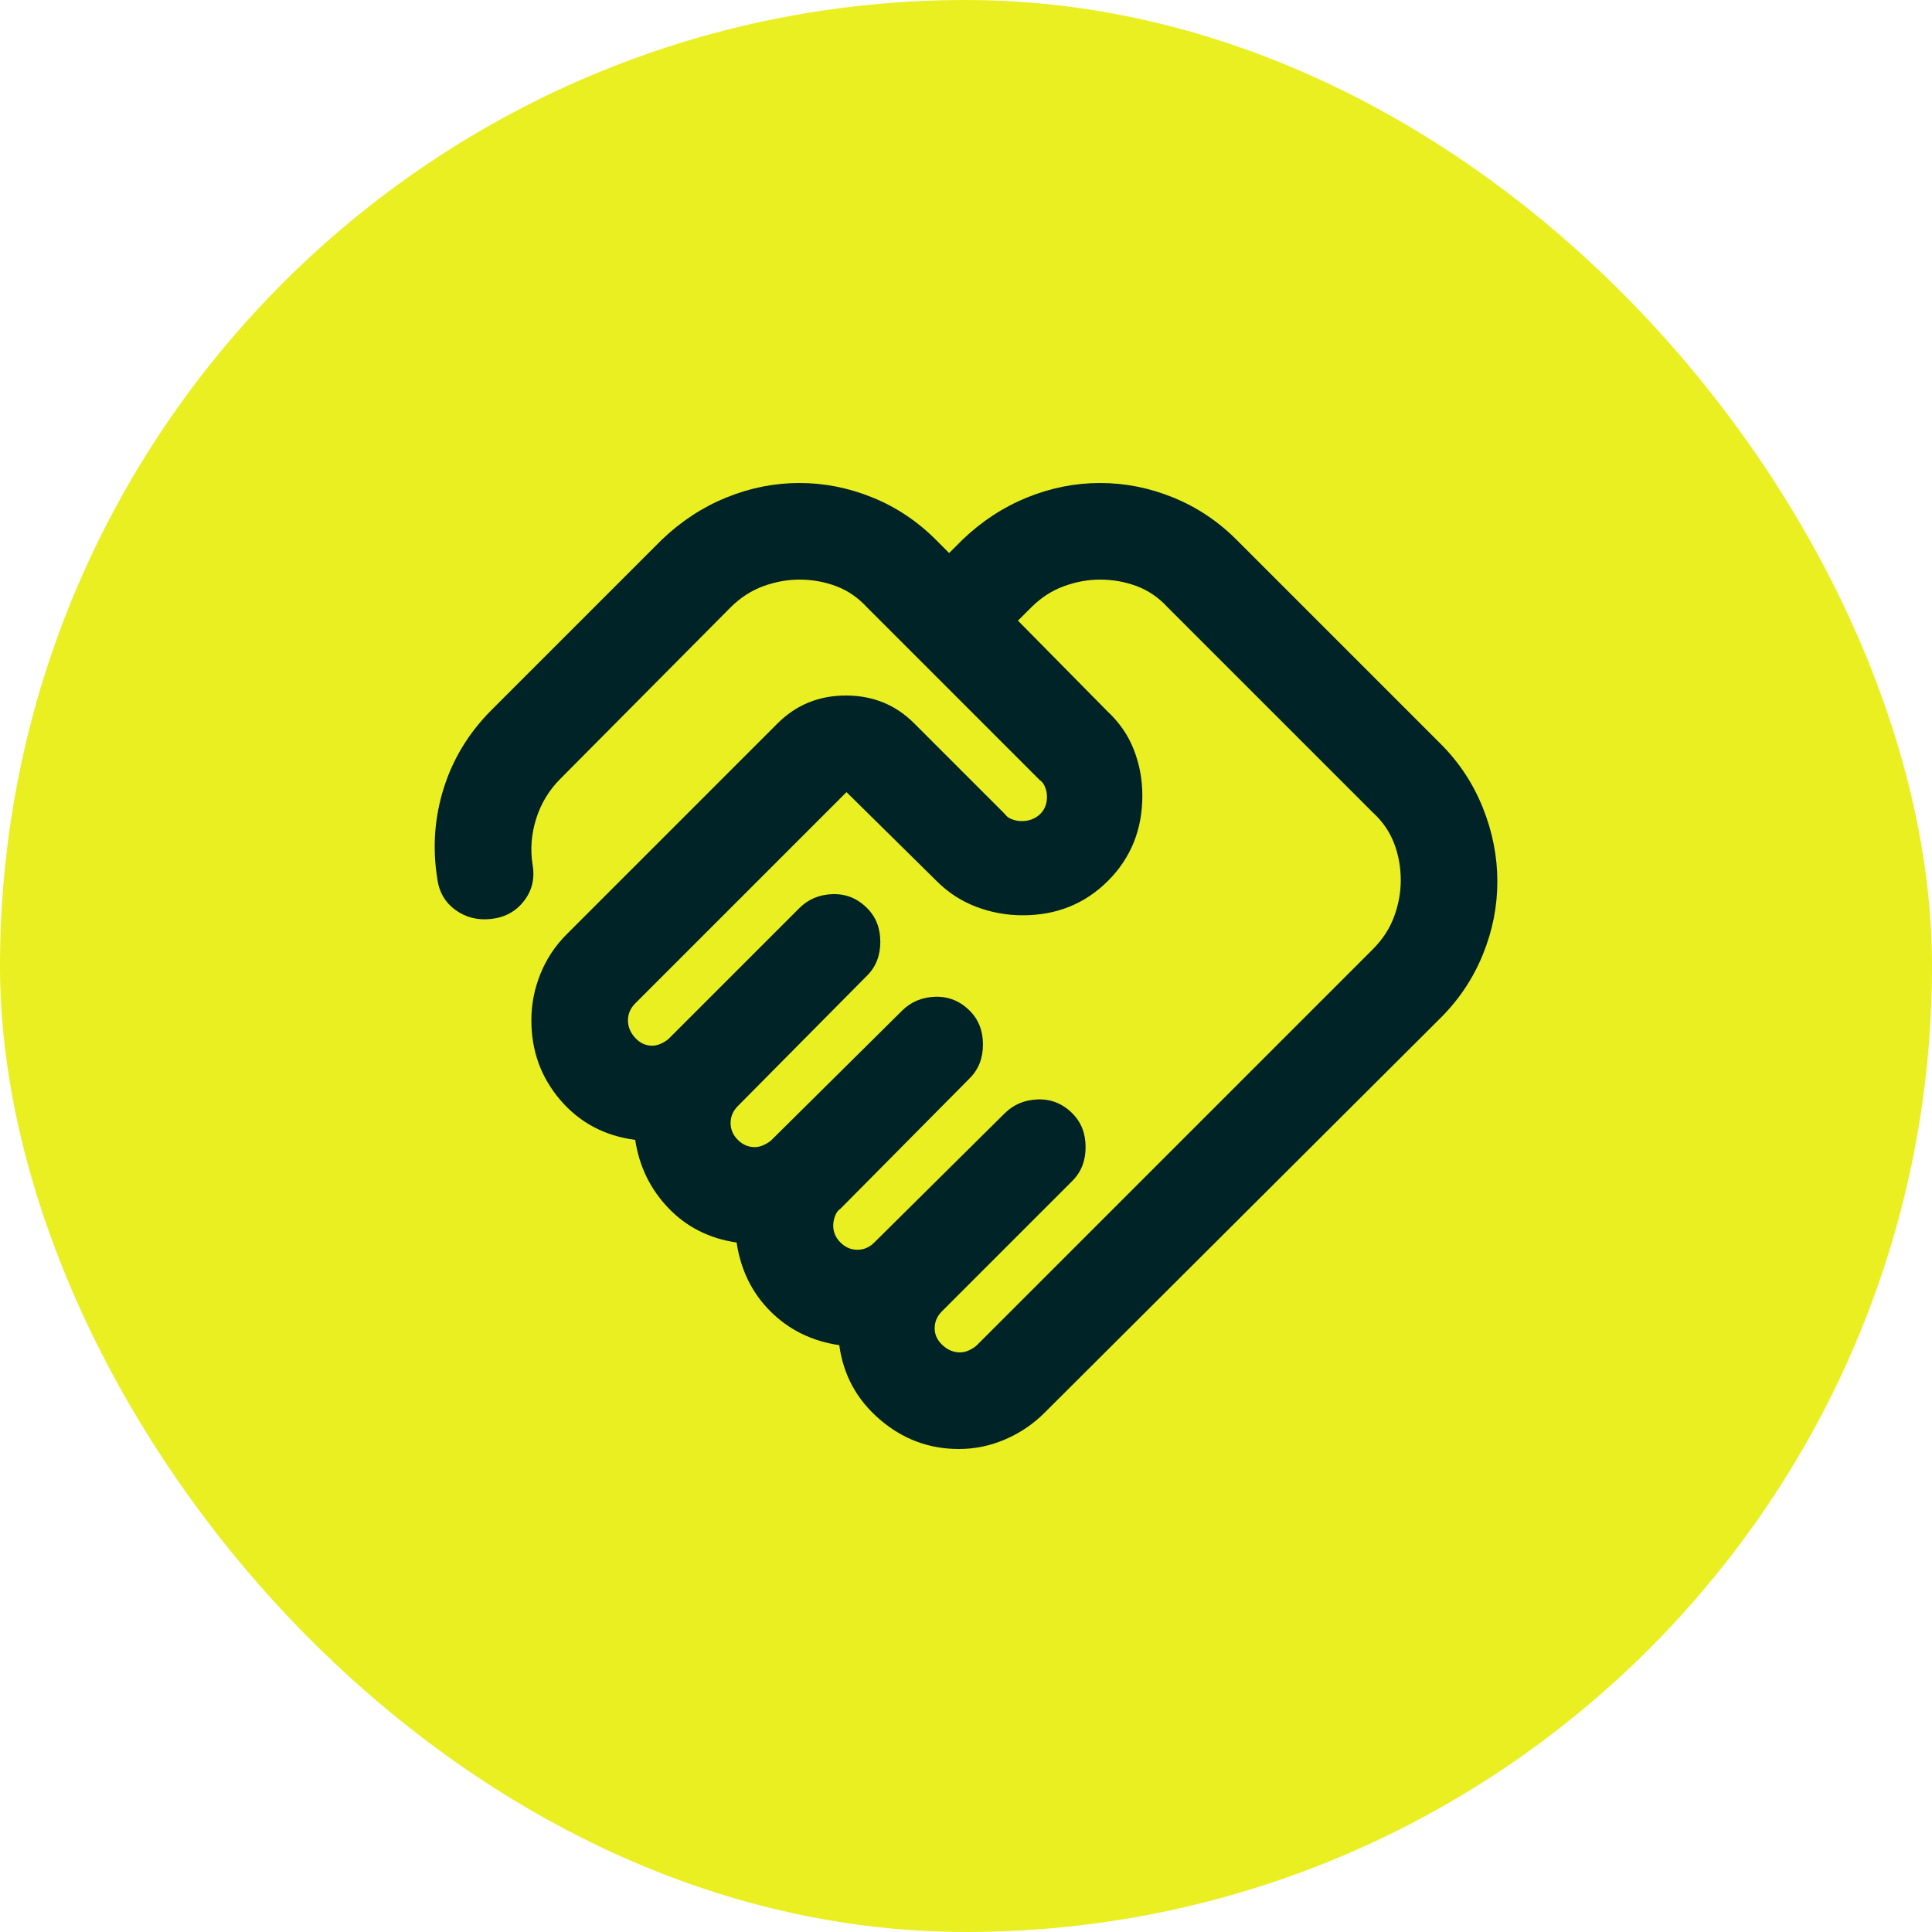 <svg width="40" height="40" viewBox="0 0 40 40" fill="none" xmlns="http://www.w3.org/2000/svg">
<rect width="40" height="40" rx="20" fill="#EAEF22"/>
<mask id="mask0_5001_2150" style="mask-type:alpha" maskUnits="userSpaceOnUse" x="8" y="8" width="24" height="24">
<rect x="8" y="8" width="24" height="24" fill="#D9D9D9"/>
</mask>
<g mask="url(#mask0_5001_2150)">
<path d="M19.876 28C19.943 28 20.01 27.983 20.076 27.95C20.143 27.917 20.193 27.883 20.226 27.85L28.426 19.65C28.626 19.45 28.772 19.225 28.864 18.975C28.956 18.725 29.001 18.475 29.001 18.225C29.001 17.958 28.956 17.704 28.864 17.462C28.772 17.221 28.626 17.008 28.426 16.825L24.176 12.575C23.993 12.375 23.781 12.229 23.539 12.137C23.297 12.046 23.043 12 22.776 12C22.526 12 22.276 12.046 22.026 12.137C21.776 12.229 21.551 12.375 21.351 12.575L21.076 12.85L22.926 14.725C23.176 14.958 23.36 15.225 23.476 15.525C23.593 15.825 23.651 16.142 23.651 16.475C23.651 17.175 23.414 17.762 22.939 18.238C22.464 18.712 21.876 18.95 21.176 18.95C20.843 18.95 20.522 18.892 20.214 18.775C19.906 18.658 19.635 18.483 19.401 18.25L17.526 16.4L13.151 20.775C13.101 20.825 13.064 20.879 13.039 20.938C13.014 20.996 13.001 21.058 13.001 21.125C13.001 21.258 13.051 21.379 13.151 21.488C13.251 21.596 13.368 21.65 13.501 21.65C13.568 21.65 13.635 21.633 13.701 21.6C13.768 21.567 13.818 21.533 13.851 21.5L16.551 18.8C16.735 18.617 16.964 18.521 17.239 18.512C17.514 18.504 17.751 18.6 17.951 18.8C18.135 18.983 18.226 19.217 18.226 19.5C18.226 19.783 18.135 20.017 17.951 20.2L15.276 22.9C15.226 22.95 15.189 23.004 15.164 23.062C15.139 23.121 15.126 23.183 15.126 23.25C15.126 23.383 15.176 23.5 15.276 23.6C15.376 23.7 15.493 23.75 15.626 23.75C15.693 23.75 15.76 23.733 15.826 23.7C15.893 23.667 15.943 23.633 15.976 23.6L18.676 20.925C18.86 20.742 19.089 20.646 19.364 20.637C19.639 20.629 19.876 20.725 20.076 20.925C20.26 21.108 20.351 21.342 20.351 21.625C20.351 21.908 20.26 22.142 20.076 22.325L17.401 25.025C17.351 25.058 17.314 25.108 17.289 25.175C17.264 25.242 17.251 25.308 17.251 25.375C17.251 25.508 17.301 25.625 17.401 25.725C17.501 25.825 17.618 25.875 17.751 25.875C17.818 25.875 17.881 25.863 17.939 25.837C17.997 25.812 18.051 25.775 18.101 25.725L20.801 23.05C20.985 22.867 21.214 22.771 21.489 22.762C21.764 22.754 22.001 22.85 22.201 23.05C22.385 23.233 22.476 23.467 22.476 23.75C22.476 24.033 22.385 24.267 22.201 24.45L19.501 27.15C19.451 27.2 19.414 27.254 19.389 27.312C19.364 27.371 19.351 27.433 19.351 27.5C19.351 27.633 19.406 27.75 19.514 27.85C19.622 27.95 19.743 28 19.876 28ZM19.851 30C19.235 30 18.689 29.796 18.214 29.387C17.739 28.979 17.46 28.467 17.376 27.85C16.81 27.767 16.335 27.533 15.951 27.15C15.568 26.767 15.335 26.292 15.251 25.725C14.685 25.642 14.214 25.404 13.839 25.012C13.464 24.621 13.235 24.15 13.151 23.6C12.518 23.517 12.001 23.242 11.601 22.775C11.201 22.308 11.001 21.758 11.001 21.125C11.001 20.792 11.064 20.471 11.189 20.163C11.314 19.854 11.493 19.583 11.726 19.35L16.101 14.975C16.485 14.592 16.956 14.4 17.514 14.4C18.072 14.4 18.543 14.592 18.926 14.975L20.801 16.85C20.835 16.9 20.885 16.938 20.951 16.962C21.018 16.988 21.085 17 21.151 17C21.301 17 21.426 16.954 21.526 16.863C21.626 16.771 21.676 16.65 21.676 16.5C21.676 16.433 21.664 16.367 21.639 16.3C21.614 16.233 21.576 16.183 21.526 16.15L17.951 12.575C17.768 12.375 17.556 12.229 17.314 12.137C17.072 12.046 16.818 12 16.551 12C16.301 12 16.051 12.046 15.801 12.137C15.551 12.229 15.326 12.375 15.126 12.575L11.601 16.125C11.368 16.358 11.201 16.633 11.101 16.95C11.001 17.267 10.976 17.583 11.026 17.9C11.076 18.183 11.018 18.433 10.851 18.65C10.685 18.867 10.46 18.992 10.176 19.025C9.893 19.058 9.643 18.996 9.426 18.837C9.21 18.679 9.085 18.458 9.051 18.175C8.951 17.542 8.997 16.921 9.189 16.312C9.381 15.704 9.71 15.167 10.176 14.7L13.701 11.175C14.101 10.792 14.547 10.5 15.039 10.3C15.531 10.1 16.035 10 16.551 10C17.068 10 17.572 10.1 18.064 10.3C18.556 10.5 18.993 10.792 19.376 11.175L19.651 11.45L19.926 11.175C20.326 10.792 20.772 10.5 21.264 10.3C21.756 10.1 22.26 10 22.776 10C23.293 10 23.797 10.1 24.289 10.3C24.781 10.5 25.218 10.792 25.601 11.175L29.826 15.4C30.21 15.783 30.501 16.225 30.701 16.725C30.901 17.225 31.001 17.733 31.001 18.25C31.001 18.767 30.901 19.271 30.701 19.762C30.501 20.254 30.21 20.692 29.826 21.075L21.626 29.25C21.393 29.483 21.122 29.667 20.814 29.8C20.506 29.933 20.185 30 19.851 30Z" fill="#002328"/>
</g>
</svg>

